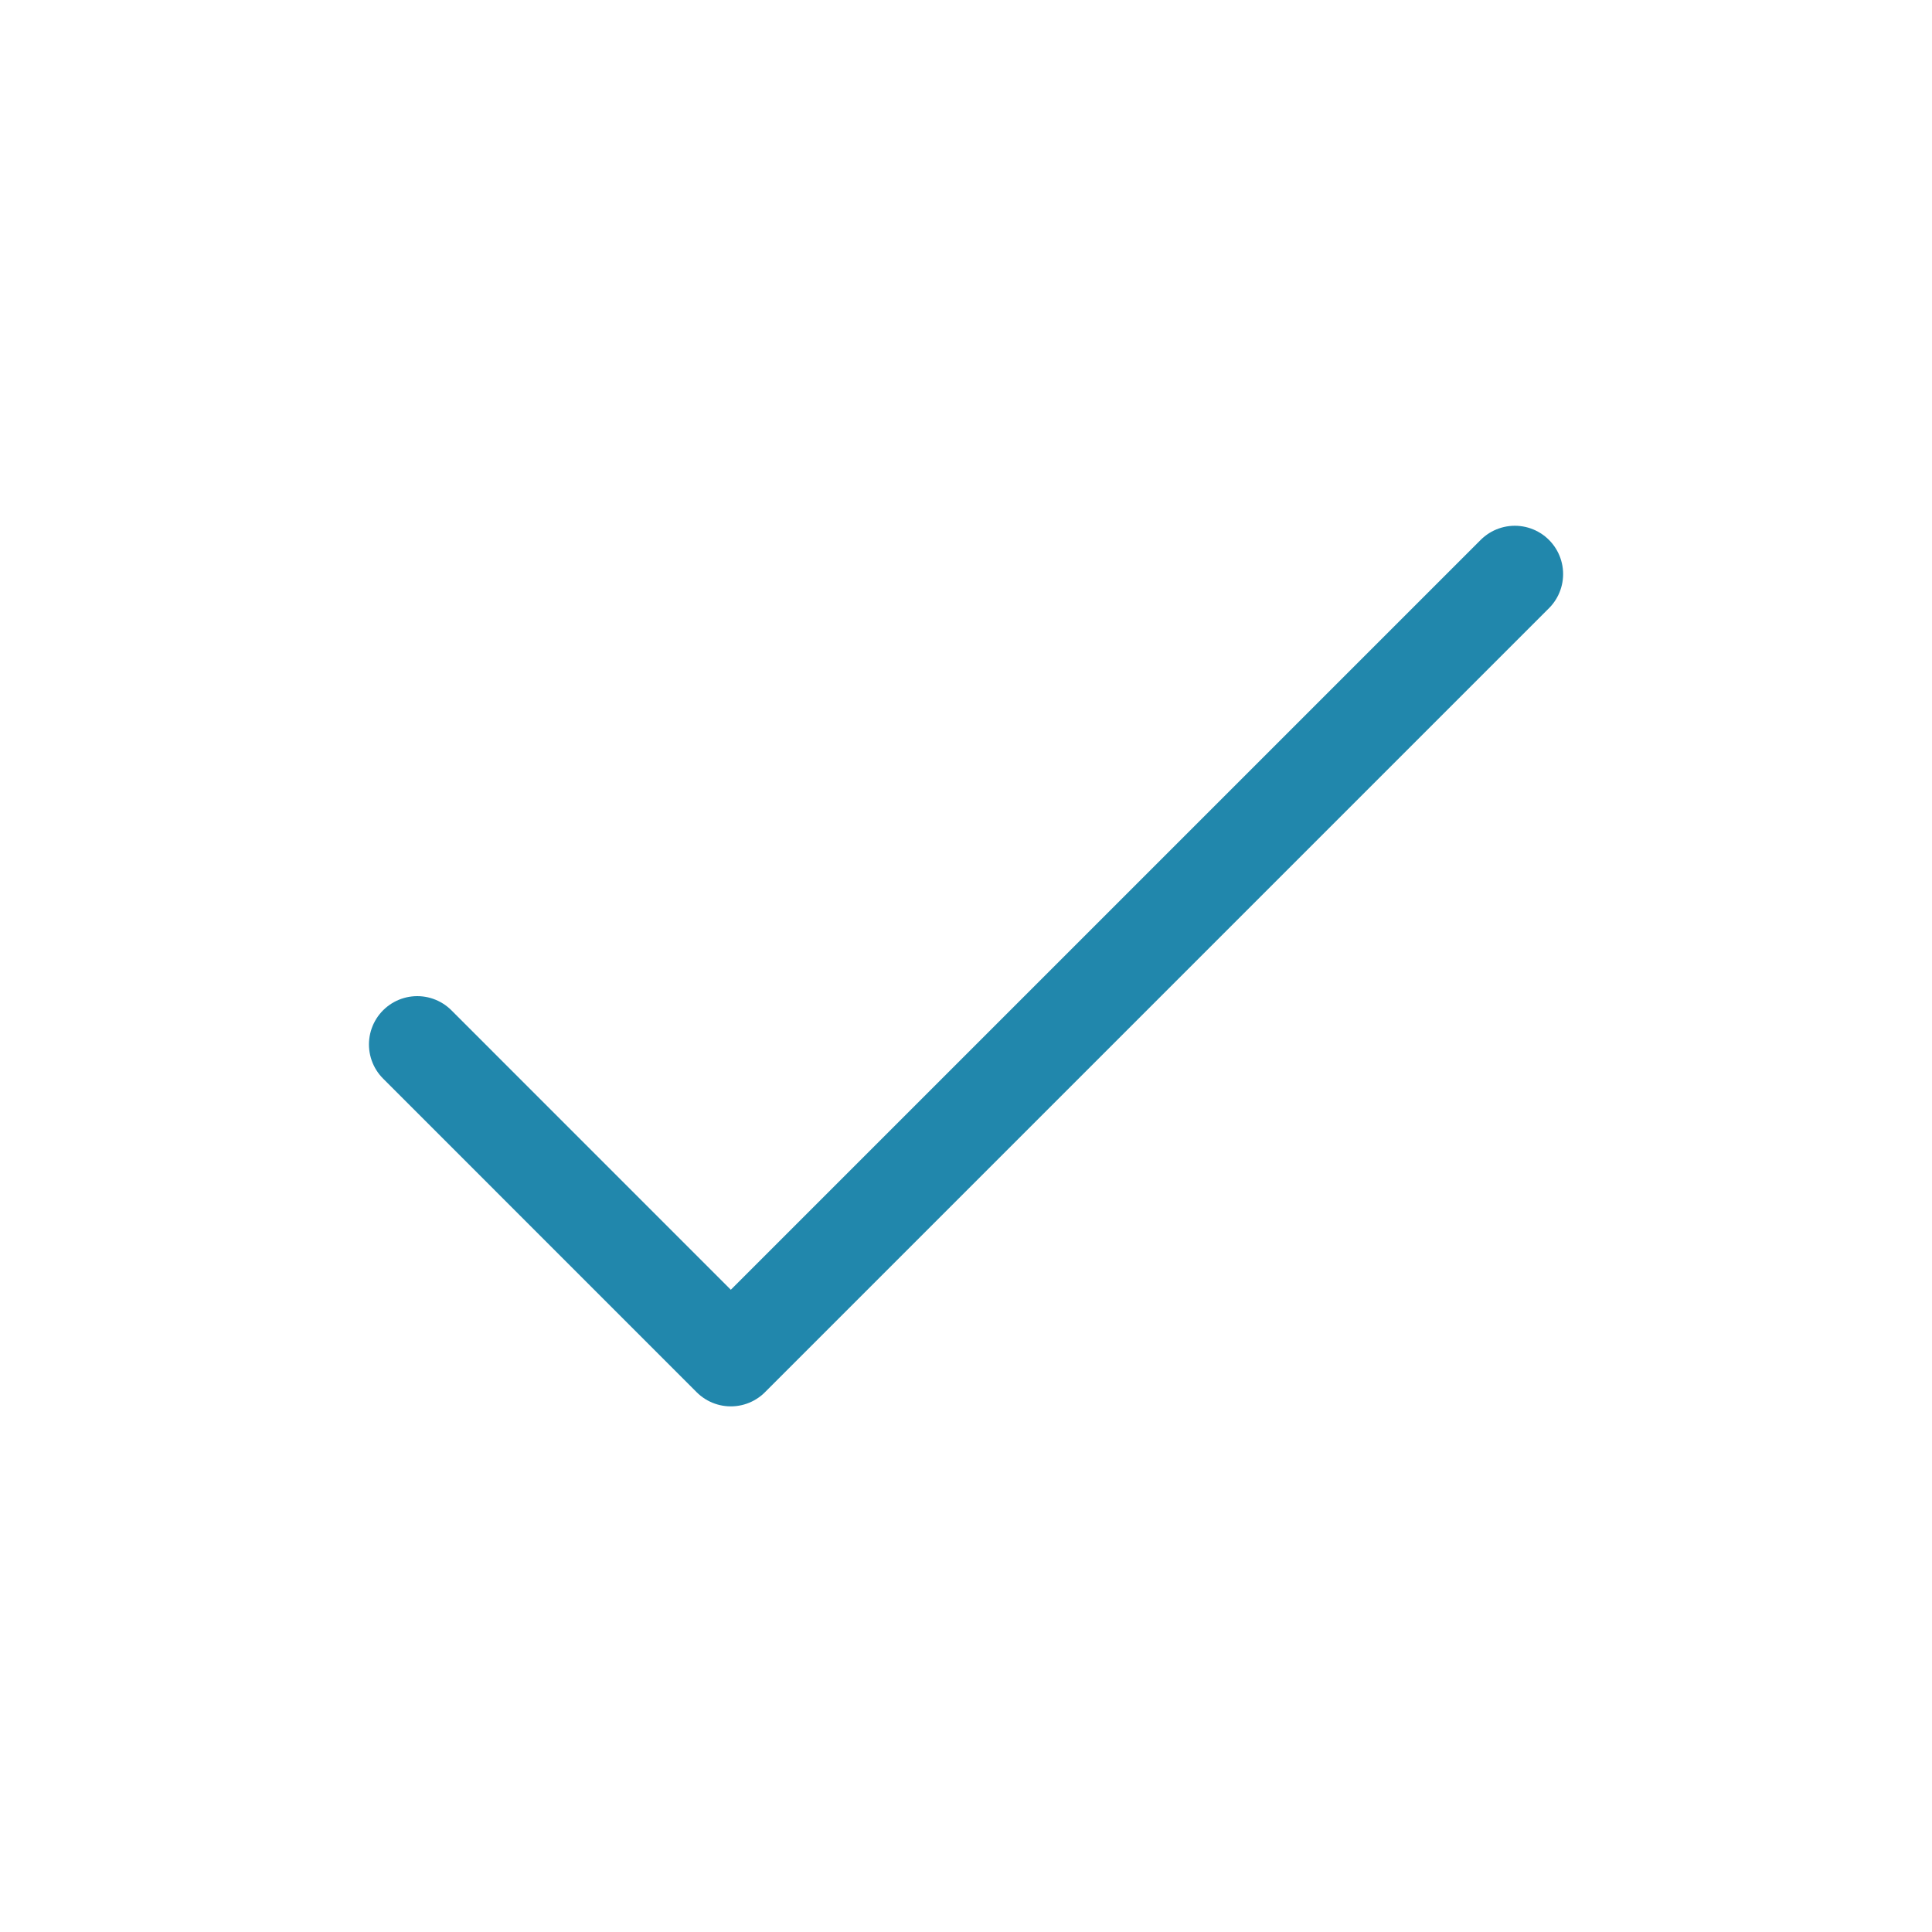 <svg width="30" height="30" viewBox="0 0 30 30" fill="none" xmlns="http://www.w3.org/2000/svg">
<g id="check">
<path id="Vector" d="M6.479 16.218L11.348 21.088L23.522 8.914" stroke="#2187AC" stroke-width="1.5" stroke-linecap="round" stroke-linejoin="round"/>
</g>
</svg>

